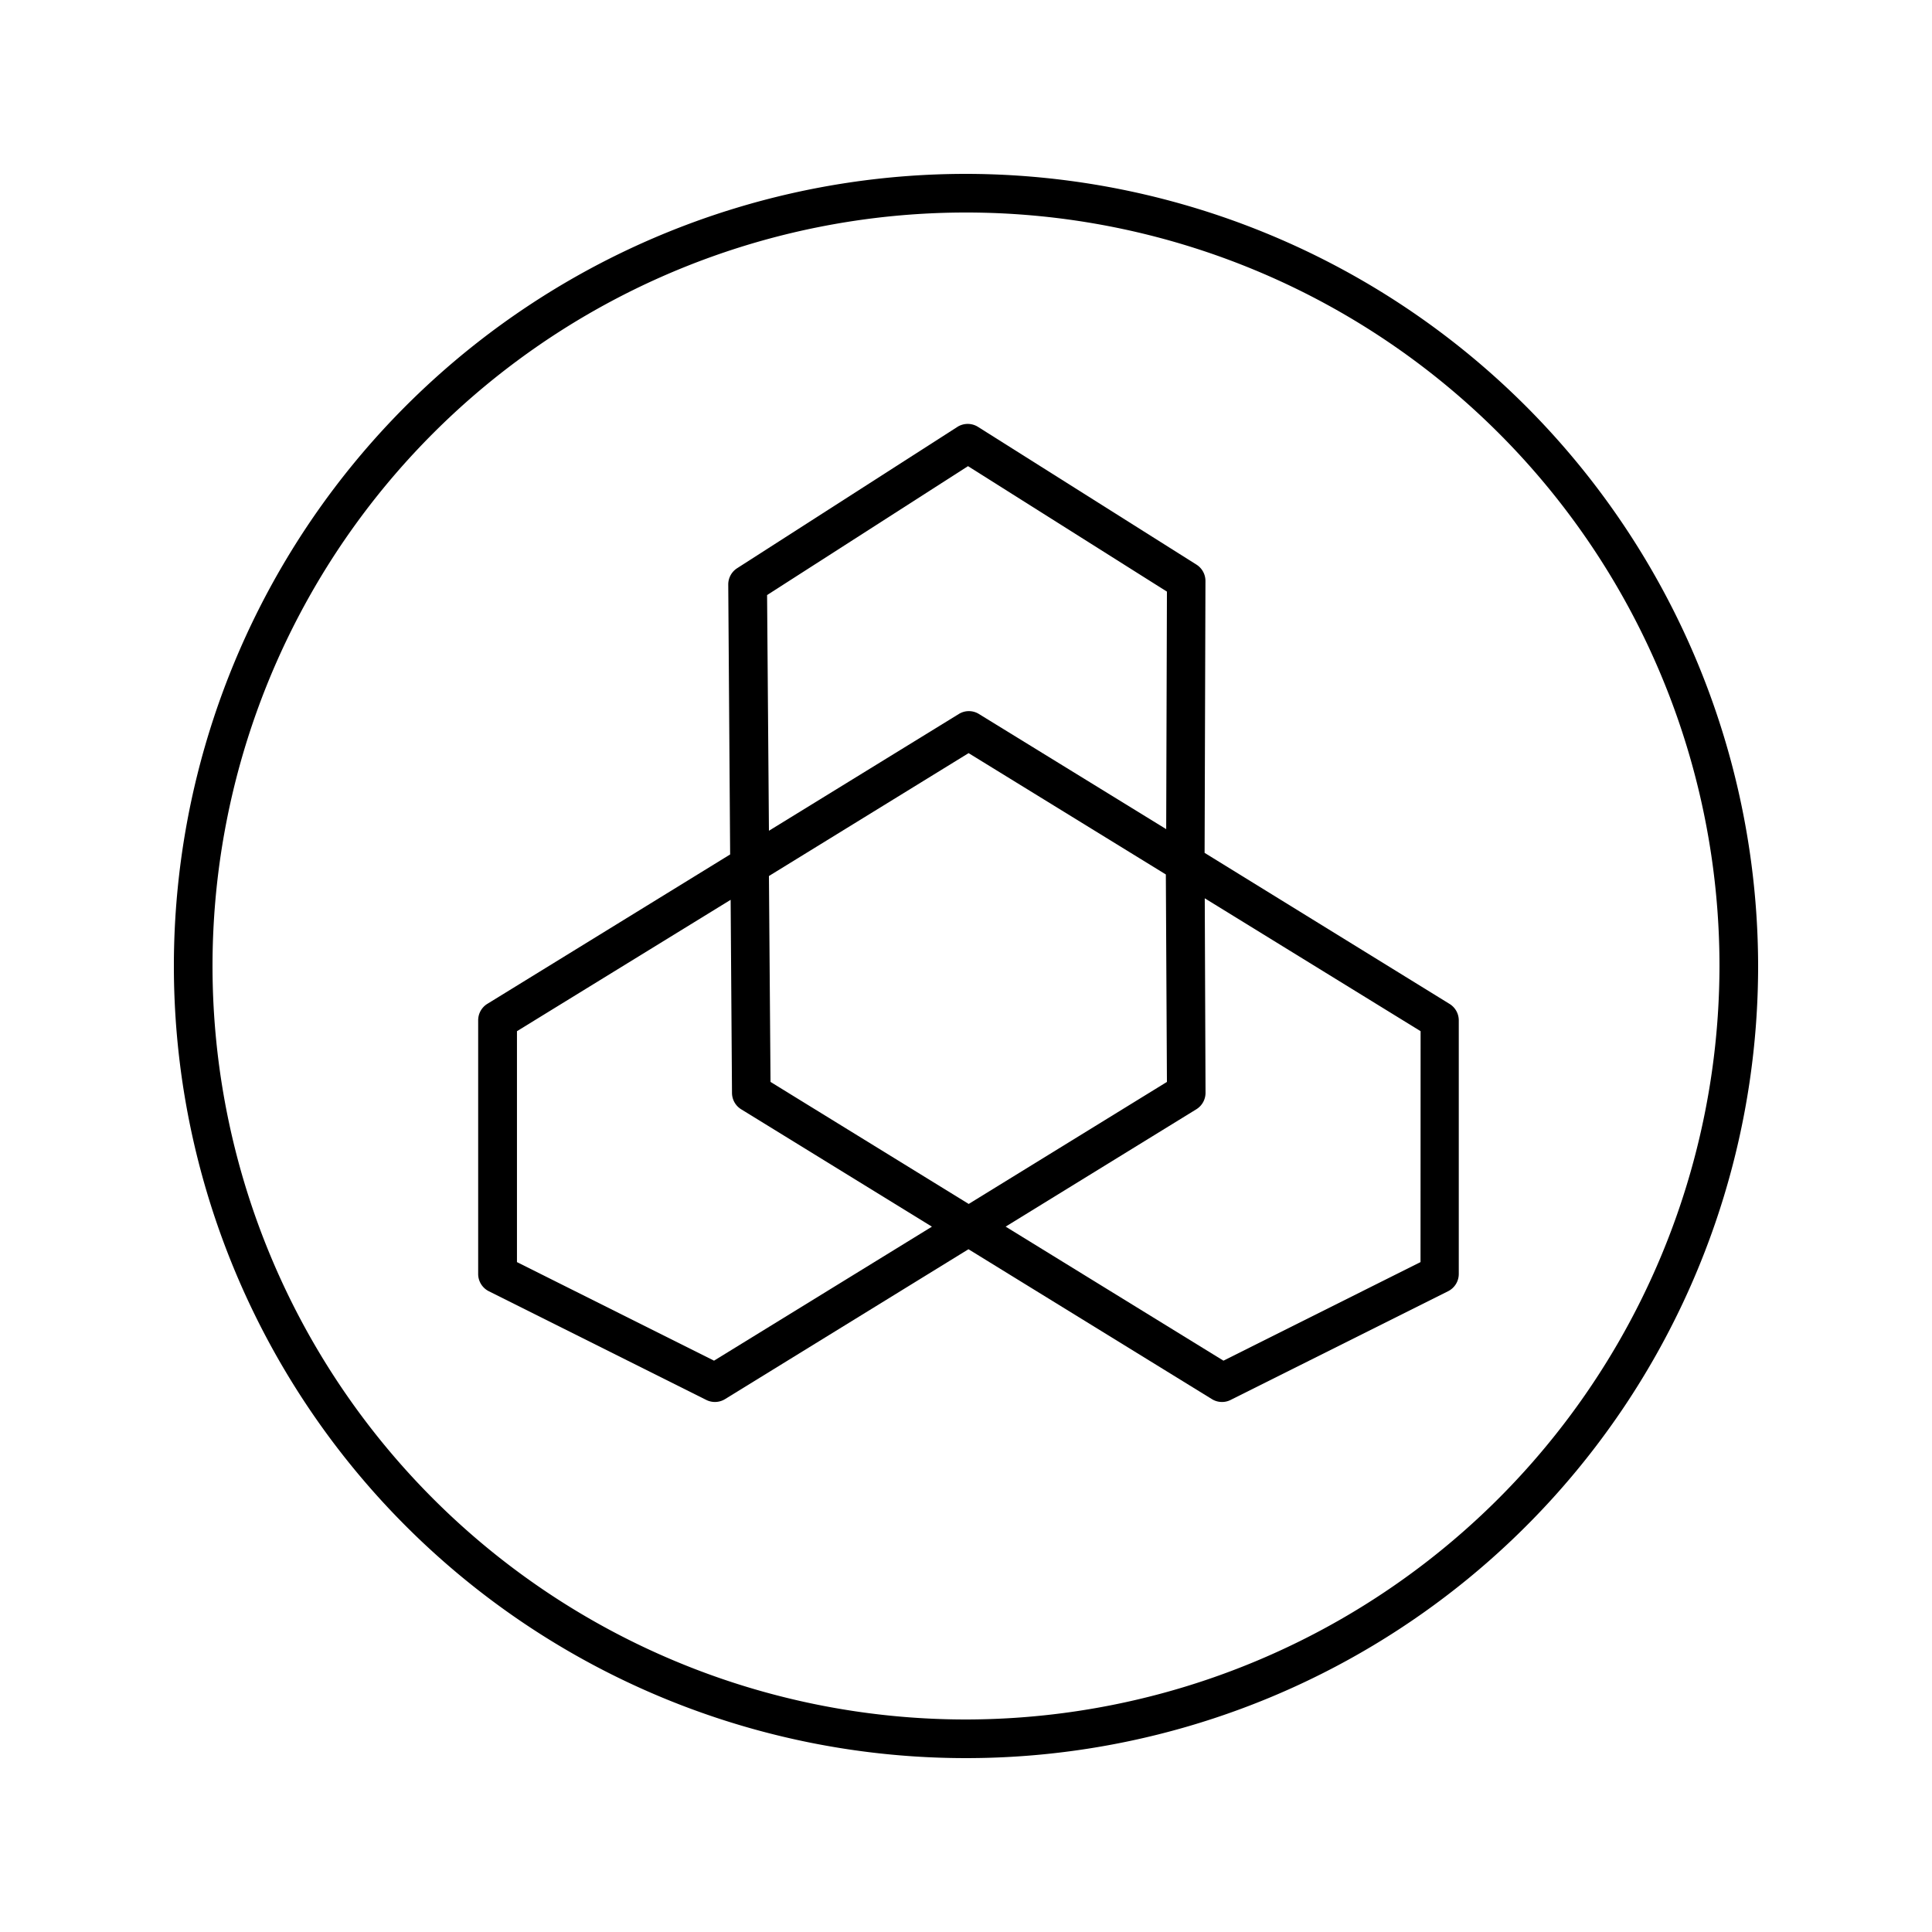 <svg viewBox="0 0 50 50" xmlns="http://www.w3.org/2000/svg"><g id="ebcf0d69-1529-4b00-bd62-ccd4f83c82c9"><path d="M31.175,22.072l.022-7.035a.5.5,0,0,0-.233-.425l-5.651-3.563a.5.5,0,0,0-.537,0l-5.7,3.657a.5.5,0,0,0-.229.425l.049,6.982-6.283,3.866a.5.5,0,0,0-.238.426v6.565a.5.5,0,0,0,.276.447l5.627,2.813a.5.5,0,0,0,.486-.021l6.3-3.879,6.3,3.879a.493.493,0,0,0,.262.074.488.488,0,0,0,.223-.053l5.627-2.813a.5.5,0,0,0,.277-.447V26.407a.5.5,0,0,0-.239-.426ZM30.2,28,25.07,31.158,19.941,28,19.9,22.671l5.167-3.18,5.105,3.14ZM19.852,15.4l5.2-3.336L30.2,15.311l-.019,6.147-4.845-2.979a.493.493,0,0,0-.523,0L19.9,21.5ZM18.479,35.214l-5.1-2.551V26.687l5.53-3.4.035,5a.5.5,0,0,0,.239.422l4.935,3.037Zm18.284-2.551-5.1,2.551-5.637-3.469,4.935-3.037a.5.5,0,0,0,.238-.428l-.02-5.032,5.586,3.439Z"></path><path d="M25,4.5A20.5,20.5,0,1,0,45.5,25,20.523,20.523,0,0,0,25,4.5Zm0,40A19.5,19.5,0,1,1,44.5,25,19.523,19.523,0,0,1,25,44.5Z"></path></g></svg>